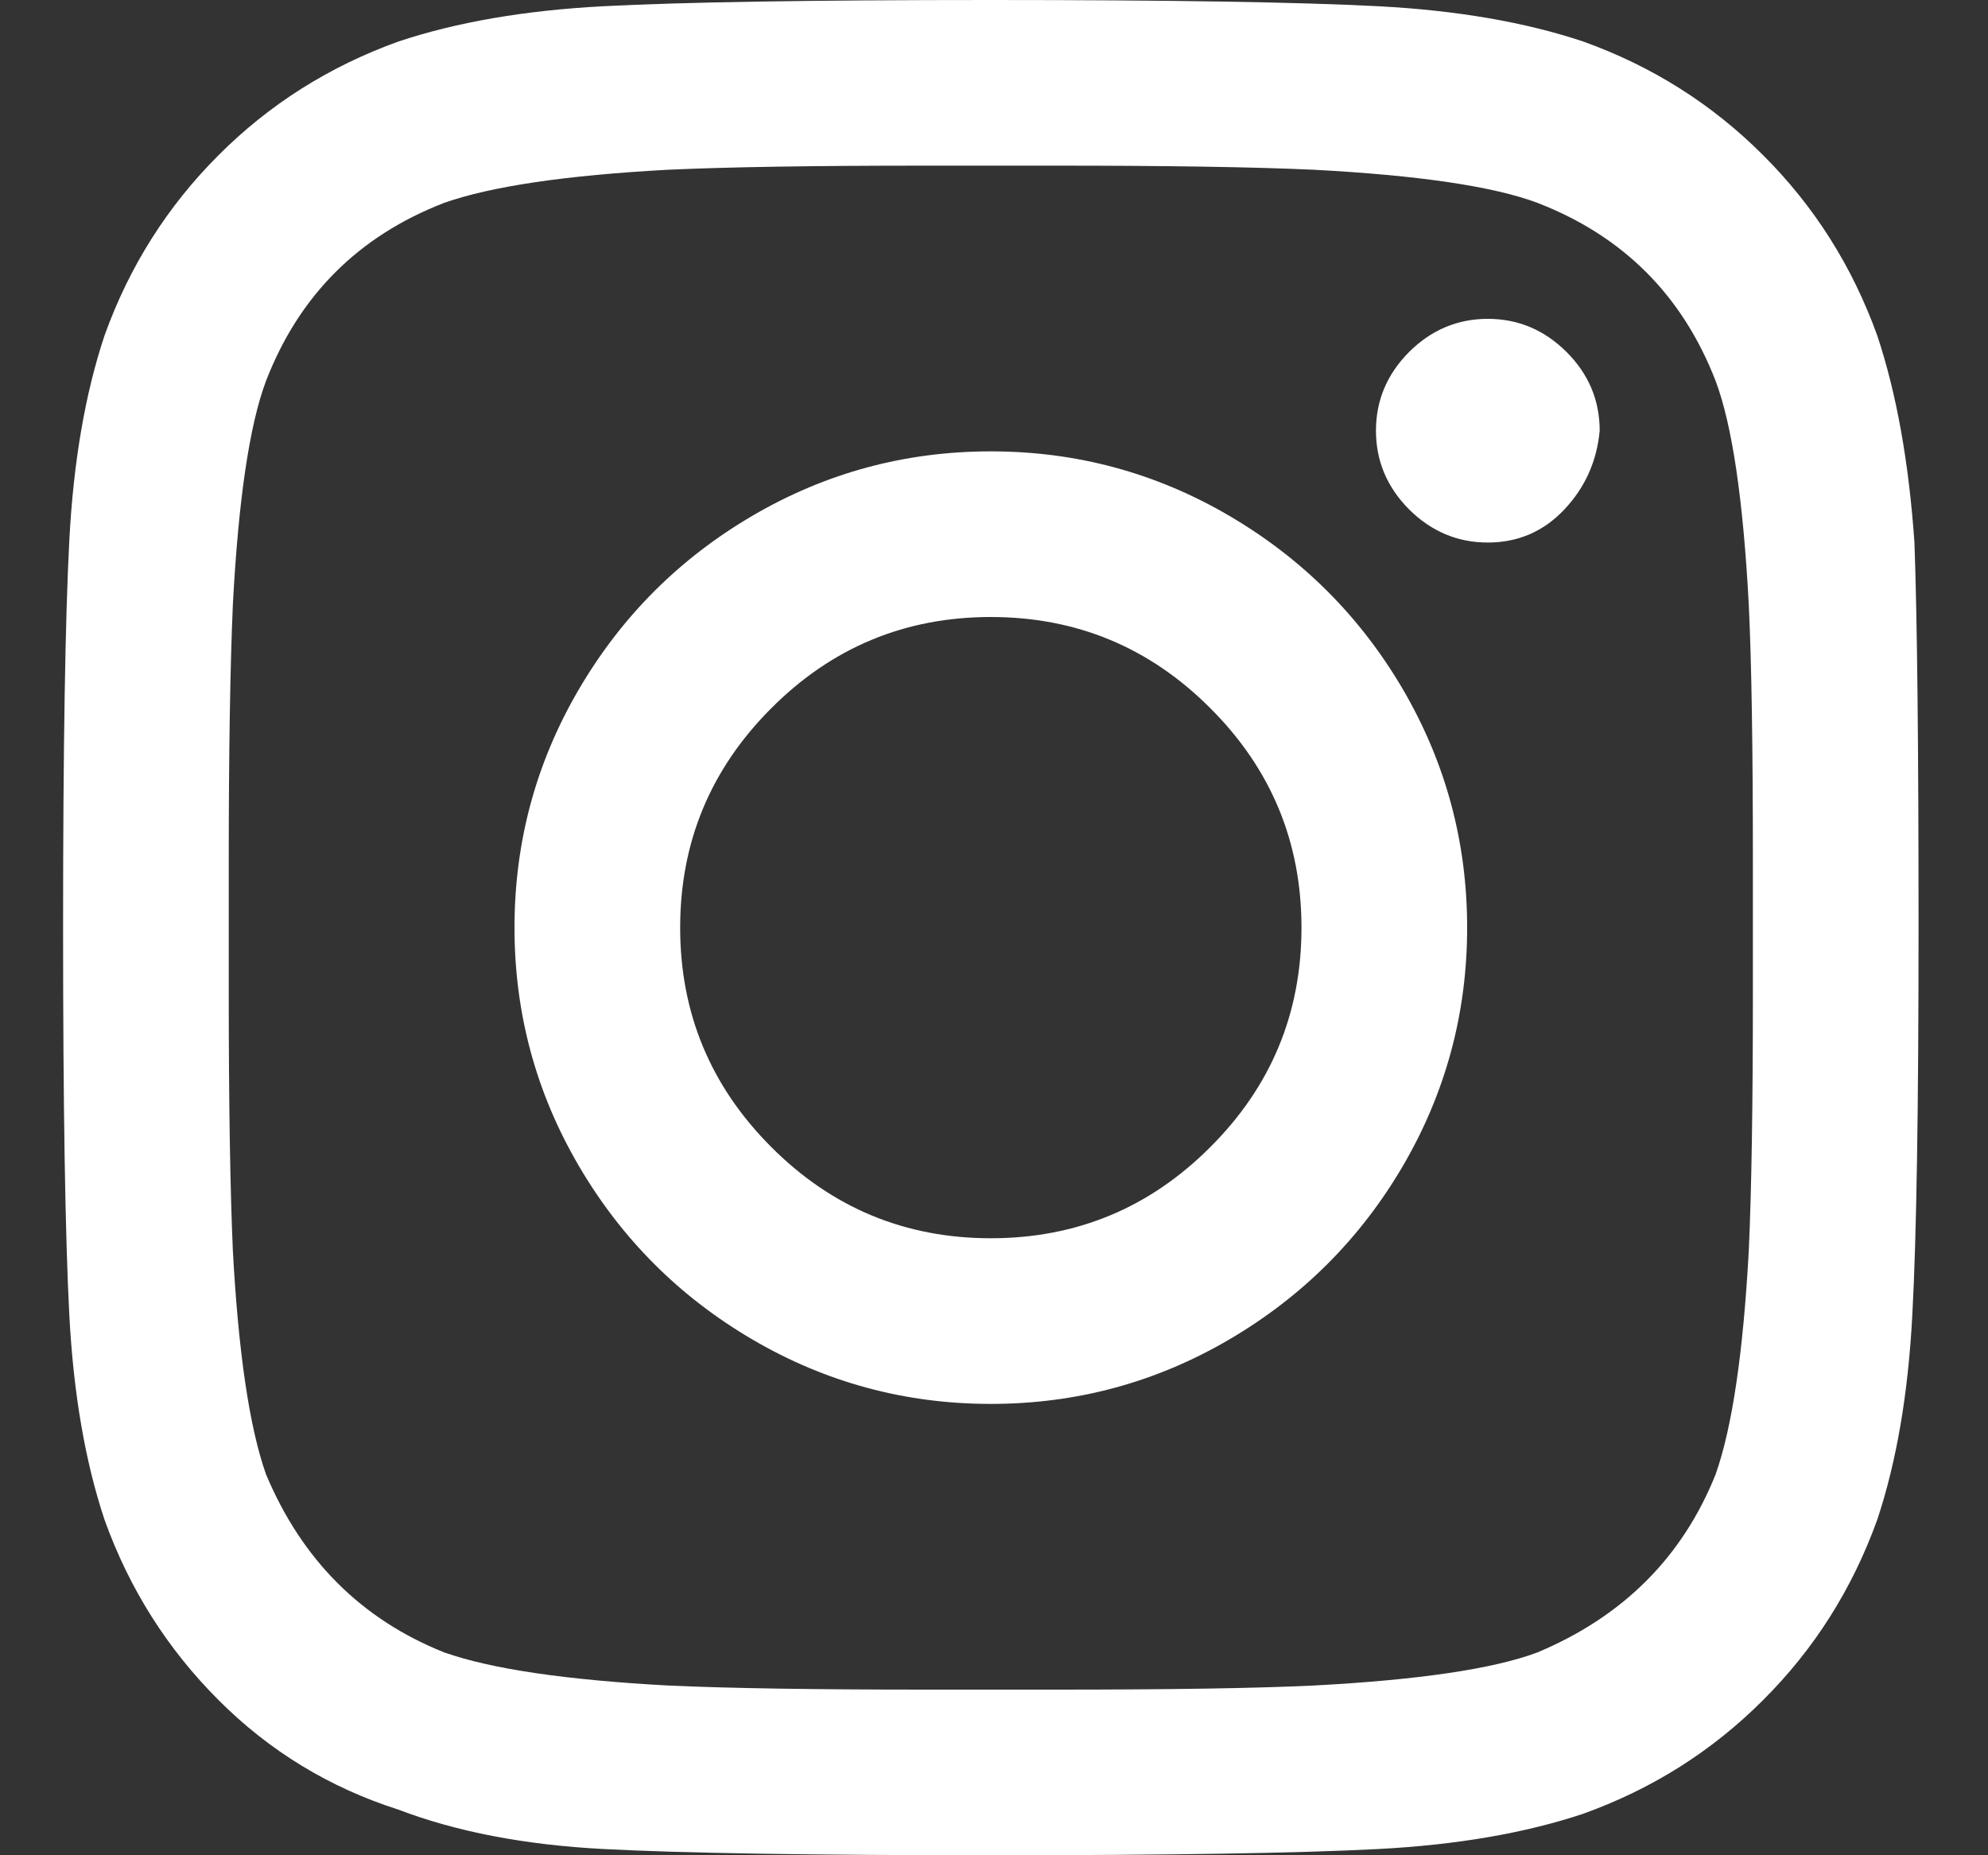 <?xml version="1.0" encoding="UTF-8"?>
<svg width="15px" height="14px" viewBox="0 0 15 14" version="1.1" xmlns="http://www.w3.org/2000/svg" xmlns:xlink="http://www.w3.org/1999/xlink">
    <rect x="0" y="0" width="15" height="14" fill="#333333" stroke="none"/>
    <!-- Generator: Sketch 55 (78076) - https://sketchapp.com -->
    <title>Instagram</title>
    <desc>Created with Sketch.</desc>
    <g id="Symbols" stroke="none" stroke-width="1" fill="none" fill-rule="evenodd">
        <g id="Social-/-Blue" transform="translate(-93, -8)" fill="#FFFFFF" fill-rule="nonzero">
            <g id="Social">
                <g id="instagram" transform="translate(84.295, 0)">
                    <path d="M16.181,11.406 C16.827,11.406 17.426,11.568 17.978,11.891 C18.53,12.214 18.968,12.651 19.291,13.203 C19.613,13.755 19.775,14.354 19.775,15 C19.775,15.646 19.613,16.245 19.291,16.797 C18.968,17.349 18.53,17.786 17.978,18.109 C17.426,18.432 16.827,18.594 16.181,18.594 C15.535,18.594 14.936,18.432 14.384,18.109 C13.832,17.786 13.395,17.349 13.072,16.797 C12.749,16.245 12.587,15.646 12.587,15 C12.587,14.354 12.749,13.755 13.072,13.203 C13.395,12.651 13.832,12.214 14.384,11.891 C14.936,11.568 15.535,11.406 16.181,11.406 Z M16.181,17.344 C16.827,17.344 17.379,17.115 17.837,16.656 C18.296,16.198 18.525,15.646 18.525,15 C18.525,14.354 18.296,13.802 17.837,13.344 C17.379,12.885 16.827,12.656 16.181,12.656 C15.535,12.656 14.983,12.885 14.525,13.344 C14.067,13.802 13.837,14.354 13.837,15 C13.837,15.646 14.067,16.198 14.525,16.656 C14.983,17.115 15.535,17.344 16.181,17.344 Z M20.775,11.25 C20.754,11.479 20.666,11.677 20.509,11.844 C20.353,12.01 20.16,12.094 19.931,12.094 C19.702,12.094 19.504,12.01 19.337,11.844 C19.171,11.677 19.087,11.479 19.087,11.25 C19.087,11.021 19.171,10.823 19.337,10.656 C19.504,10.49 19.702,10.406 19.931,10.406 C20.16,10.406 20.358,10.49 20.525,10.656 C20.692,10.823 20.775,11.021 20.775,11.25 Z M23.15,12.094 C23.171,12.677 23.181,13.646 23.181,15 C23.181,16.354 23.166,17.328 23.134,17.922 C23.103,18.516 23.015,19.031 22.869,19.469 C22.681,19.99 22.395,20.443 22.009,20.828 C21.624,21.214 21.171,21.5 20.65,21.687 C20.212,21.833 19.697,21.922 19.103,21.953 C18.509,21.984 17.535,22 16.181,22 C14.827,22 13.853,21.984 13.259,21.953 C12.666,21.922 12.15,21.823 11.712,21.656 C11.192,21.49 10.738,21.214 10.353,20.828 C9.968,20.443 9.681,19.99 9.494,19.469 C9.348,19.031 9.259,18.516 9.228,17.922 C9.197,17.328 9.181,16.354 9.181,15 C9.181,13.646 9.197,12.672 9.228,12.078 C9.259,11.484 9.348,10.969 9.494,10.531 C9.681,10.01 9.968,9.557 10.353,9.172 C10.738,8.786 11.192,8.5 11.712,8.313 C12.15,8.167 12.666,8.078 13.259,8.047 C13.853,8.016 14.827,8 16.181,8 C17.535,8 18.509,8.016 19.103,8.047 C19.697,8.078 20.212,8.167 20.65,8.313 C21.171,8.5 21.624,8.786 22.009,9.172 C22.395,9.557 22.681,10.01 22.869,10.531 C23.015,10.969 23.108,11.49 23.15,12.094 Z M21.65,19.125 C21.775,18.771 21.858,18.208 21.9,17.438 C21.921,16.979 21.931,16.333 21.931,15.5 L21.931,14.5 C21.931,13.646 21.921,13 21.9,12.563 C21.858,11.771 21.775,11.208 21.65,10.875 C21.4,10.229 20.952,9.781 20.306,9.531 C19.973,9.406 19.41,9.323 18.619,9.281 C18.16,9.26 17.515,9.25 16.681,9.25 L15.681,9.25 C14.848,9.25 14.202,9.26 13.744,9.281 C12.973,9.323 12.41,9.406 12.056,9.531 C11.41,9.781 10.962,10.229 10.712,10.875 C10.587,11.208 10.504,11.771 10.462,12.563 C10.442,13.021 10.431,13.667 10.431,14.5 L10.431,15.5 C10.431,16.333 10.442,16.979 10.462,17.438 C10.504,18.208 10.587,18.771 10.712,19.125 C10.983,19.771 11.431,20.219 12.056,20.469 C12.41,20.594 12.973,20.677 13.744,20.719 C14.202,20.74 14.848,20.75 15.681,20.75 L16.681,20.75 C17.535,20.75 18.181,20.74 18.619,20.719 C19.41,20.677 19.973,20.594 20.306,20.469 C20.952,20.198 21.4,19.75 21.65,19.125 Z" id="Instagram"></path>
                </g>
            </g>
        </g>
    </g>
</svg>
